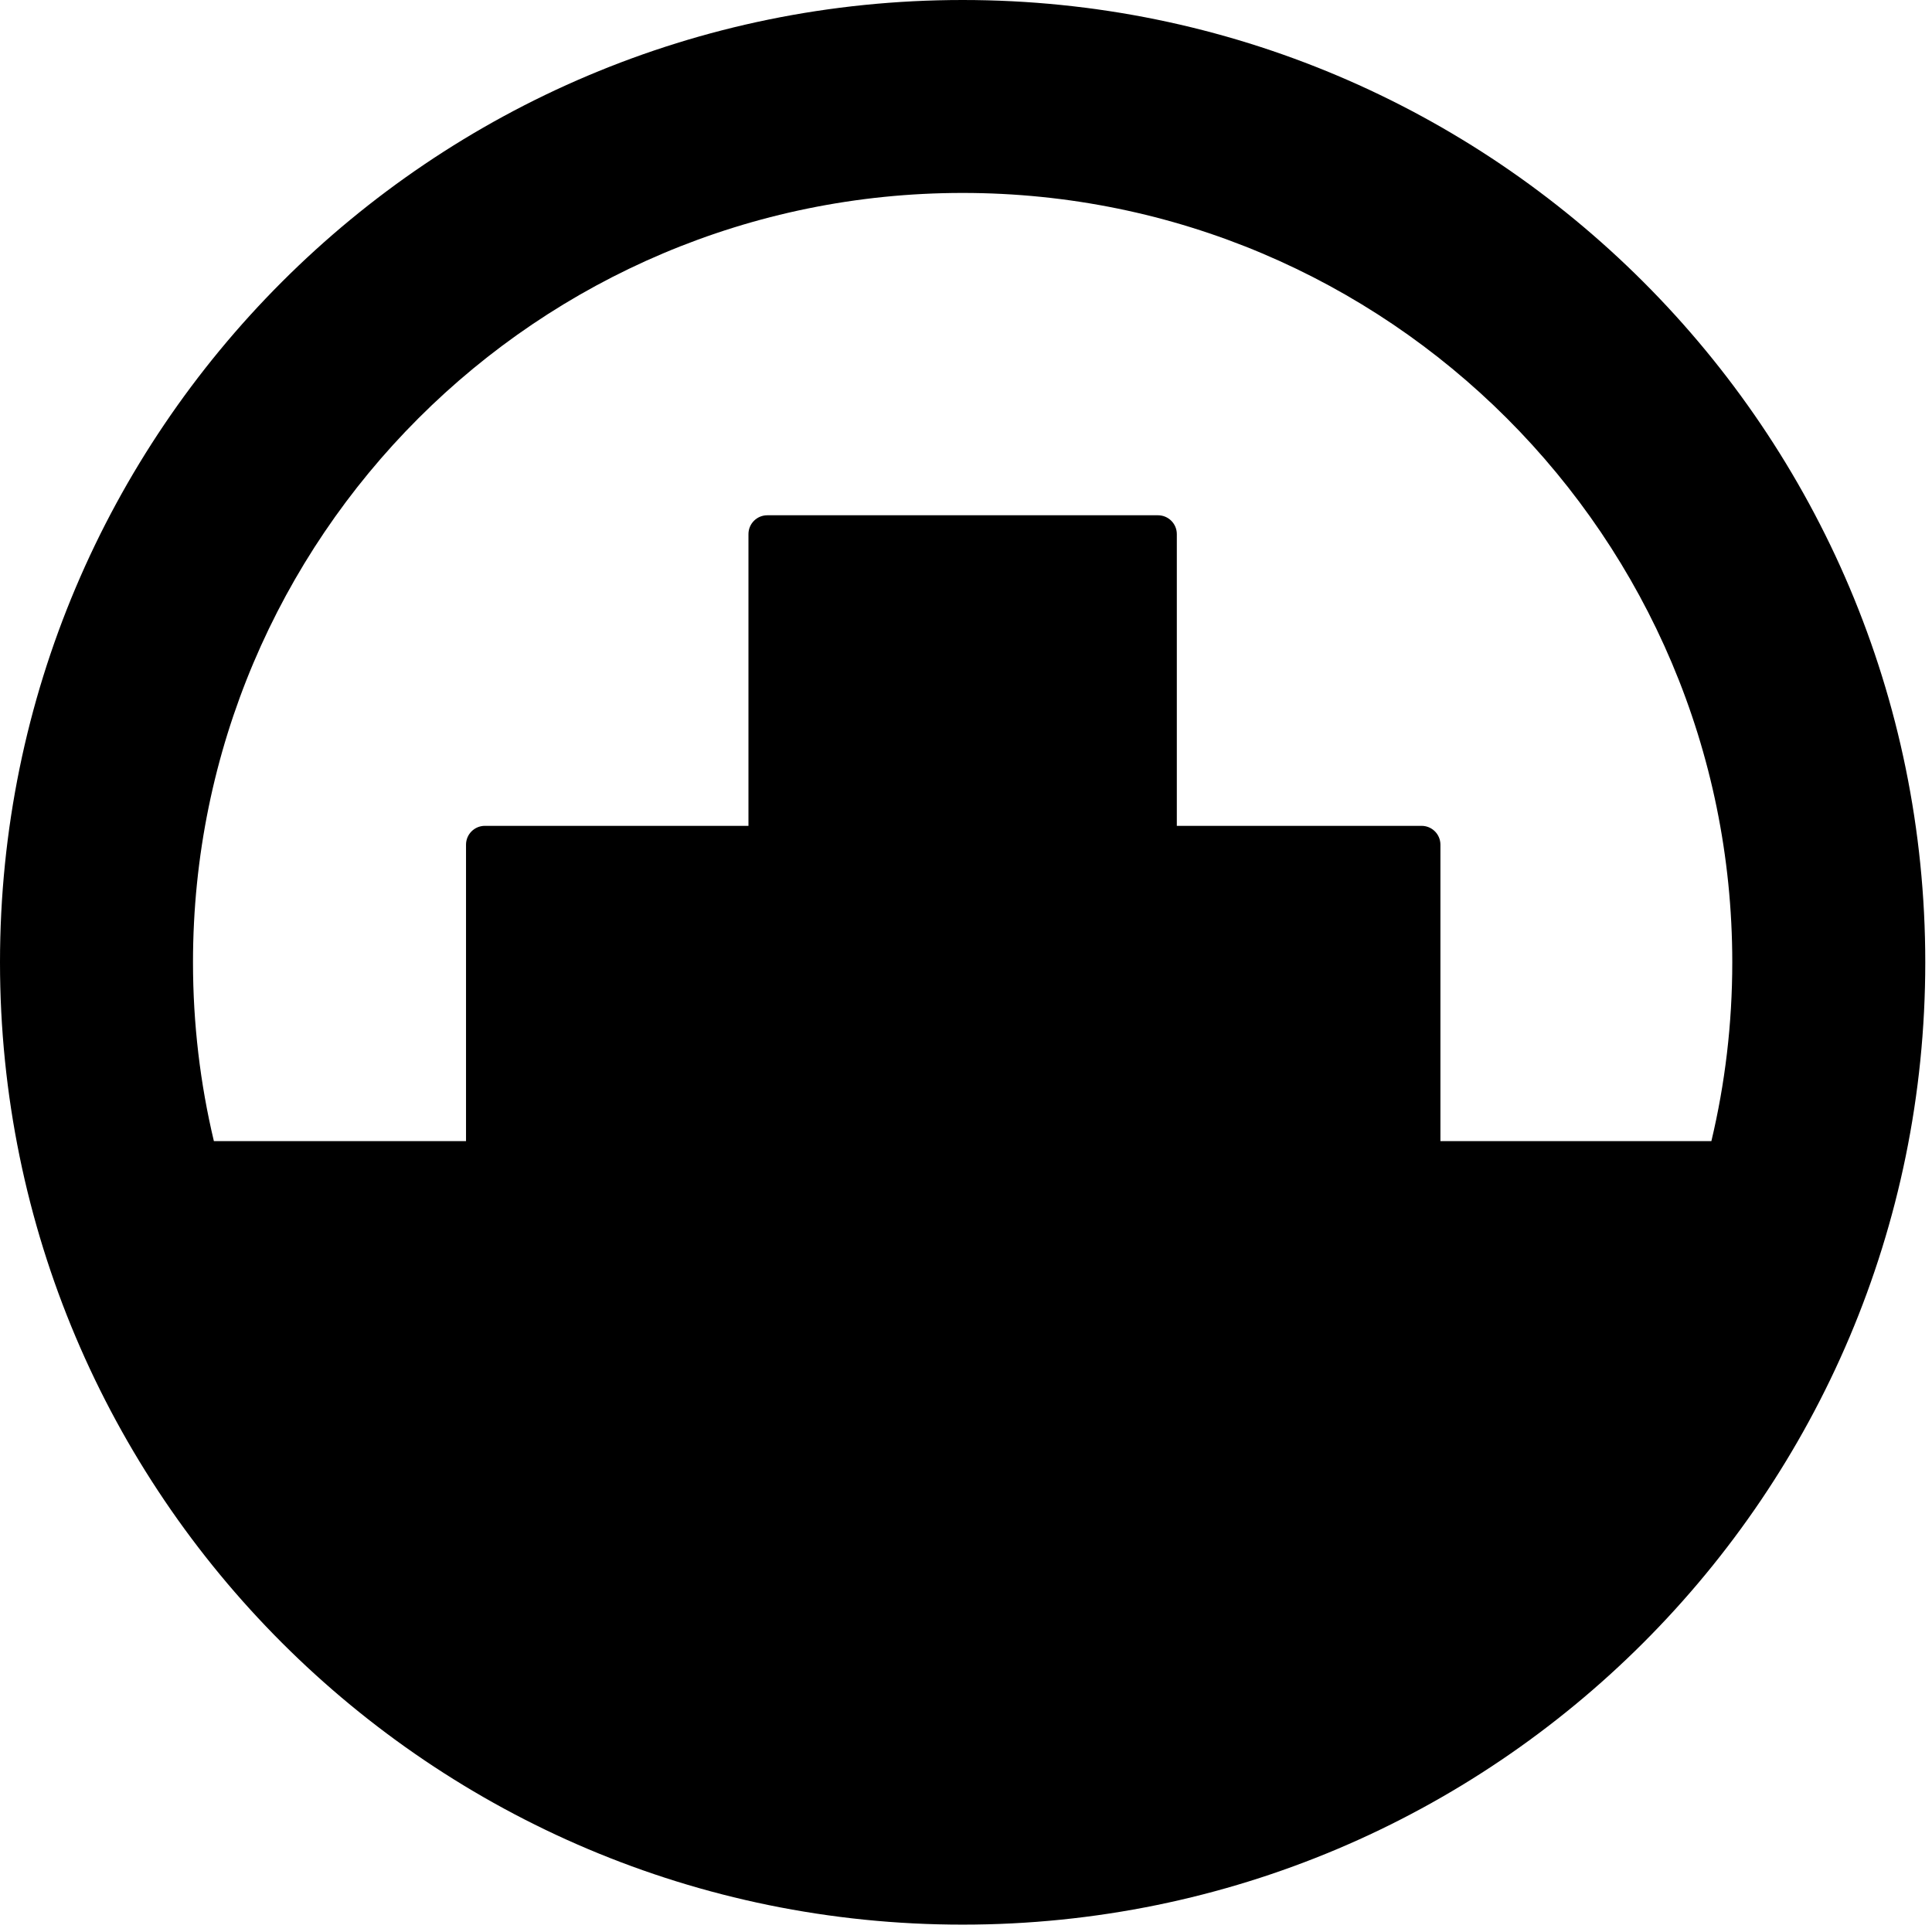 <svg width="207" height="207" viewBox="0 0 207 207" fill="none" xmlns="http://www.w3.org/2000/svg">
<path fill-rule="evenodd" clip-rule="evenodd" d="M103.14 206.211C160.102 206.211 206.279 160.049 206.279 103.106C206.279 46.162 160.102 0 103.14 0C46.177 0 0 46.162 0 103.106C0 160.049 46.177 206.211 103.14 206.211ZM185.601 103.106C185.601 109.702 184.826 116.117 183.362 122.265H154.331V90.501C154.331 89.387 153.428 88.484 152.314 88.484H126.088V57.225C126.088 56.111 125.184 55.208 124.07 55.208H82.209C81.095 55.208 80.192 56.111 80.192 57.225V88.484H51.948C50.834 88.484 49.931 89.387 49.931 90.501V122.265H22.917C21.453 116.117 20.678 109.702 20.678 103.106C20.678 57.579 57.598 20.672 103.14 20.672C148.682 20.672 185.601 57.579 185.601 103.106Z" fill="black"/>
</svg>
